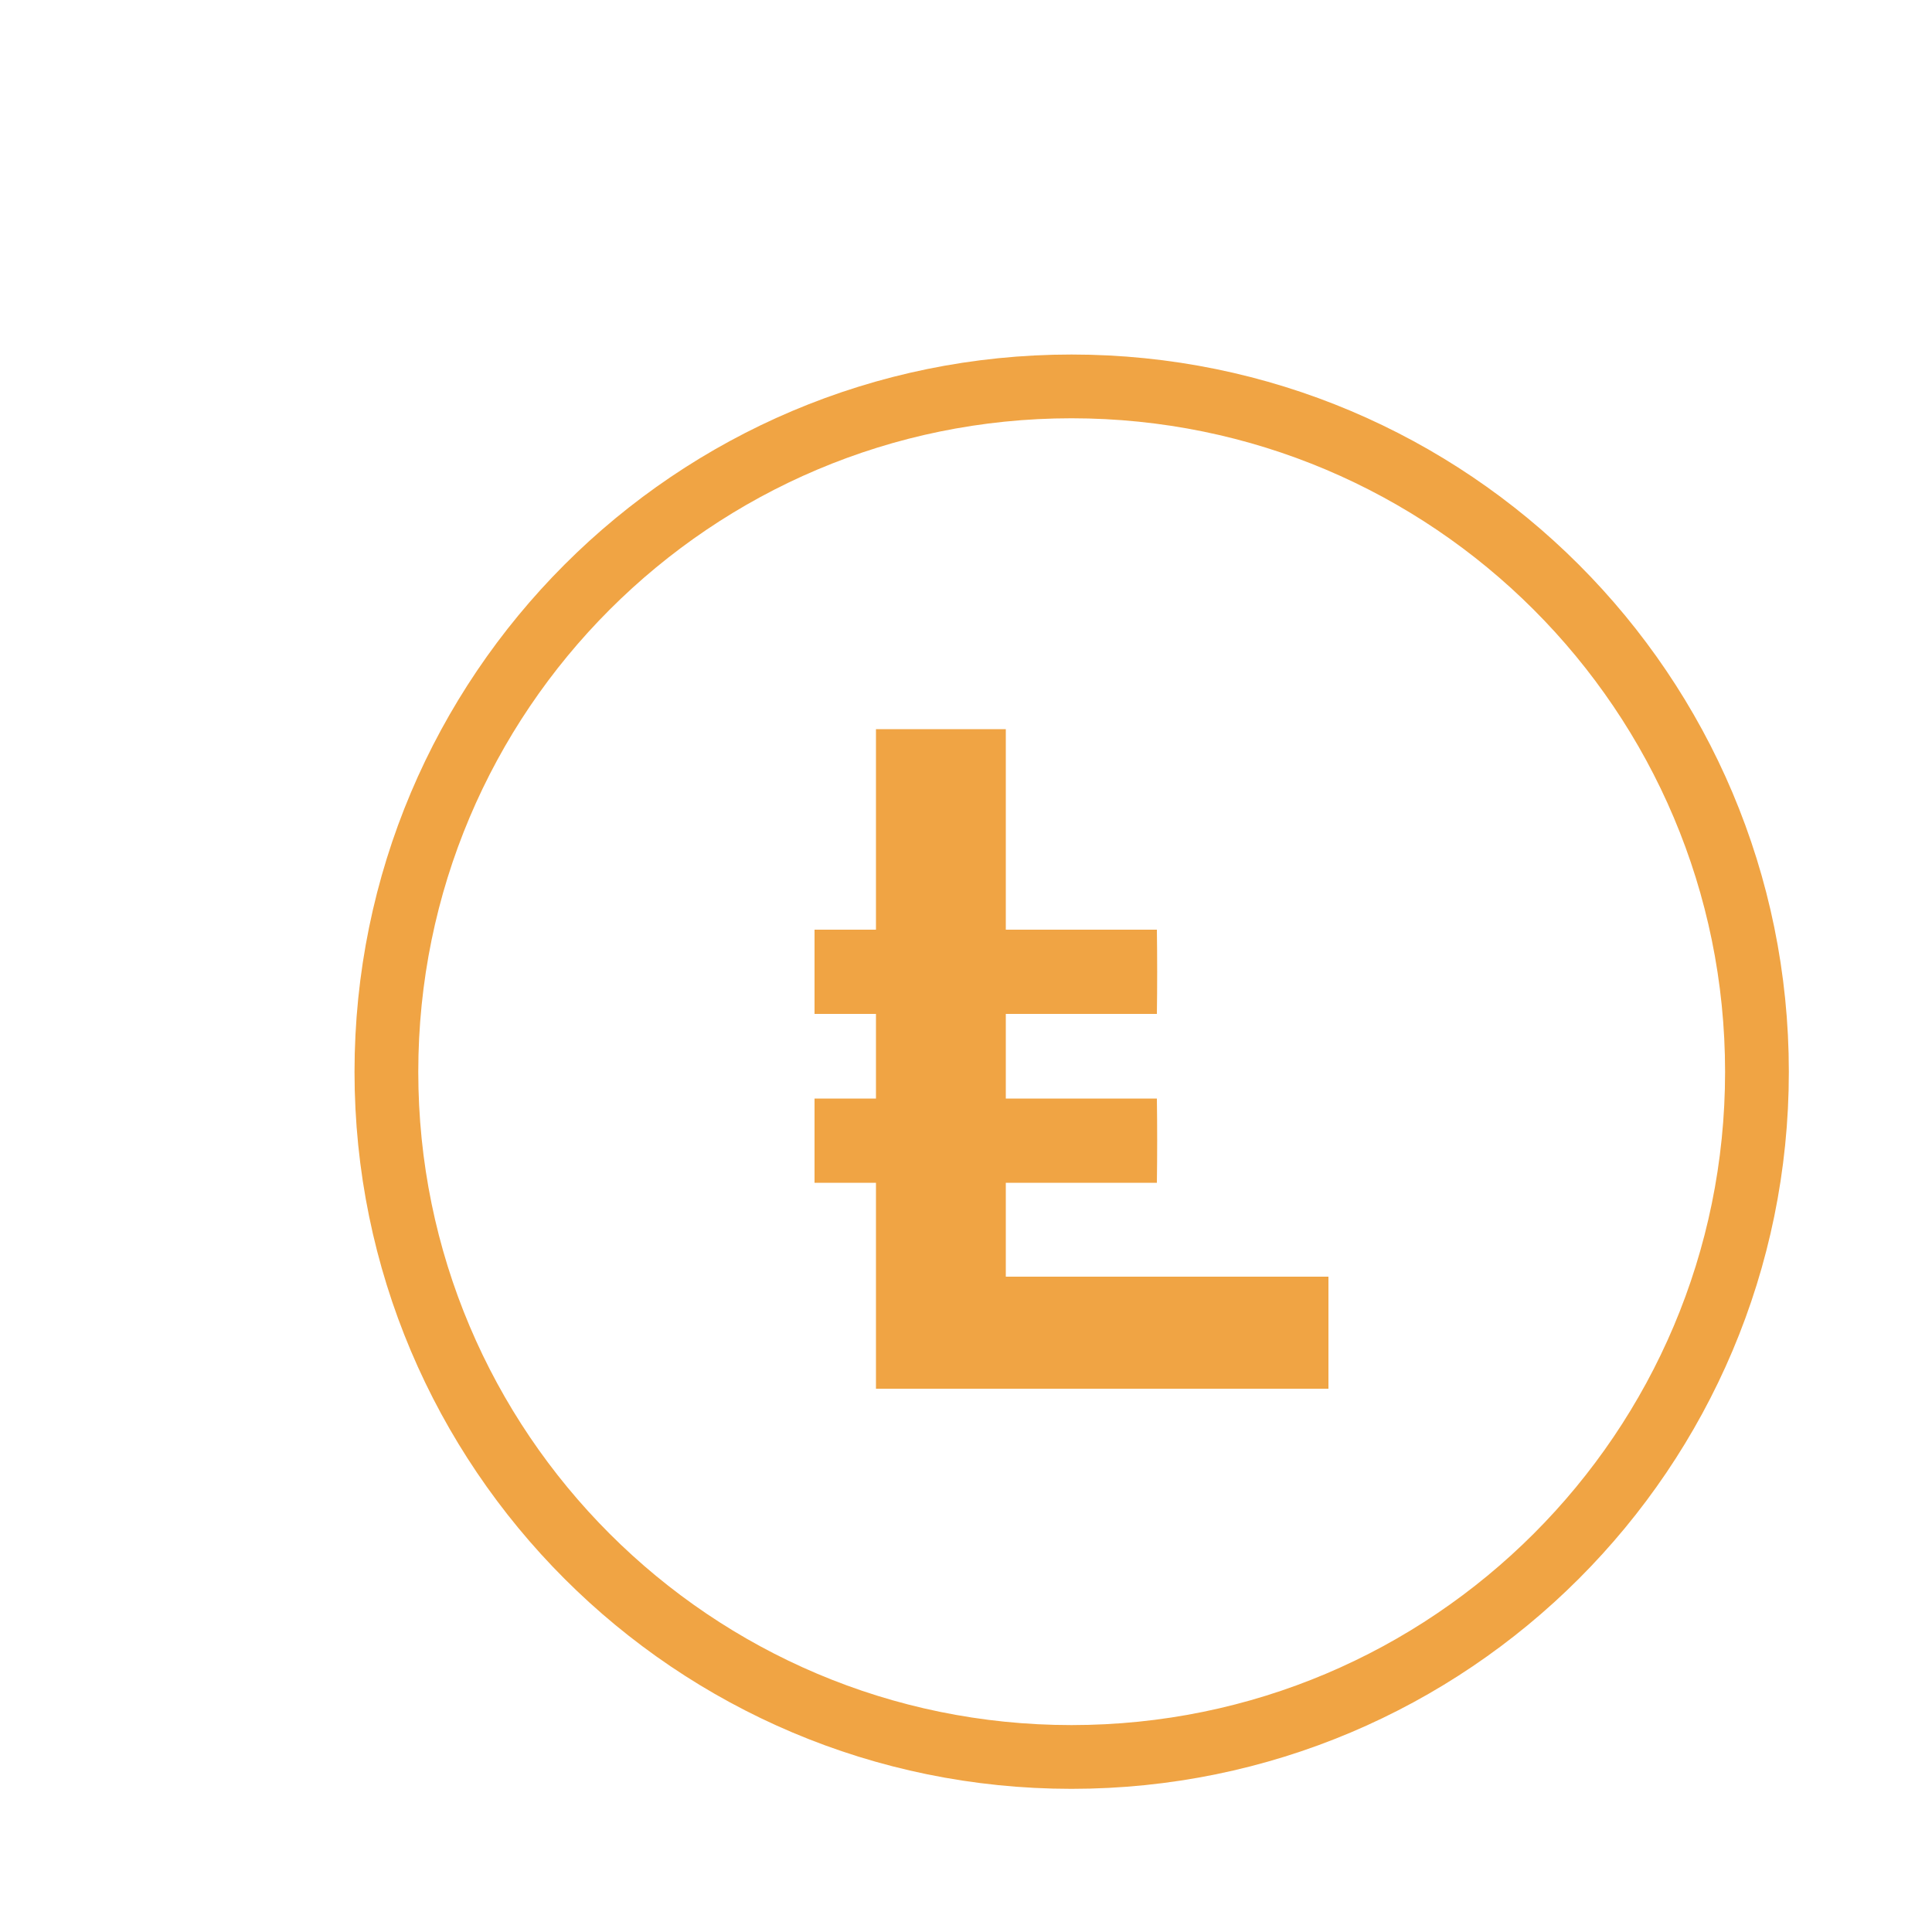 <?xml version="1.0" encoding="utf-8"?>
<svg xmlns="http://www.w3.org/2000/svg" fill="none" height="100%" overflow="visible" preserveAspectRatio="none" style="display: block;" viewBox="0 0 5 5" width="100%">
<g id="Ekran-Resmi-2016-11-08-20">
<g id="#000000ff">
<path clip-rule="evenodd" d="M2.773 4.547C3.753 4.547 4.547 3.753 4.547 2.774C4.547 1.794 3.753 1 2.773 1C1.794 1 1 1.794 1 2.774C1 3.753 1.794 4.547 2.773 4.547Z" fill-rule="evenodd" id="Oval" stroke="#F0A444" stroke-width="0.165"/>
<path clip-rule="evenodd" d="M2.267 1.887C2.379 1.887 2.491 1.887 2.603 1.887C2.603 2.06 2.603 2.233 2.603 2.406C2.734 2.406 2.864 2.406 2.994 2.406C2.995 2.479 2.995 2.552 2.994 2.624C2.864 2.624 2.734 2.624 2.603 2.624C2.603 2.697 2.603 2.77 2.603 2.843C2.734 2.843 2.864 2.843 2.994 2.843C2.995 2.916 2.995 2.988 2.994 3.061C2.864 3.061 2.734 3.061 2.603 3.061C2.603 3.142 2.603 3.223 2.603 3.304C2.881 3.304 3.16 3.304 3.438 3.304C3.438 3.401 3.438 3.498 3.438 3.594C3.048 3.594 2.657 3.594 2.267 3.594C2.267 3.417 2.267 3.239 2.267 3.061C2.214 3.061 2.161 3.061 2.108 3.061C2.108 2.988 2.108 2.916 2.108 2.843C2.161 2.843 2.214 2.843 2.267 2.843C2.267 2.77 2.267 2.697 2.267 2.624C2.214 2.624 2.161 2.624 2.108 2.624C2.108 2.552 2.108 2.479 2.108 2.406C2.161 2.406 2.214 2.406 2.267 2.406C2.267 2.233 2.267 2.06 2.267 1.887Z" fill="#F0A444" fill-rule="evenodd" id="Path"/>
</g>
</g>
</svg>
